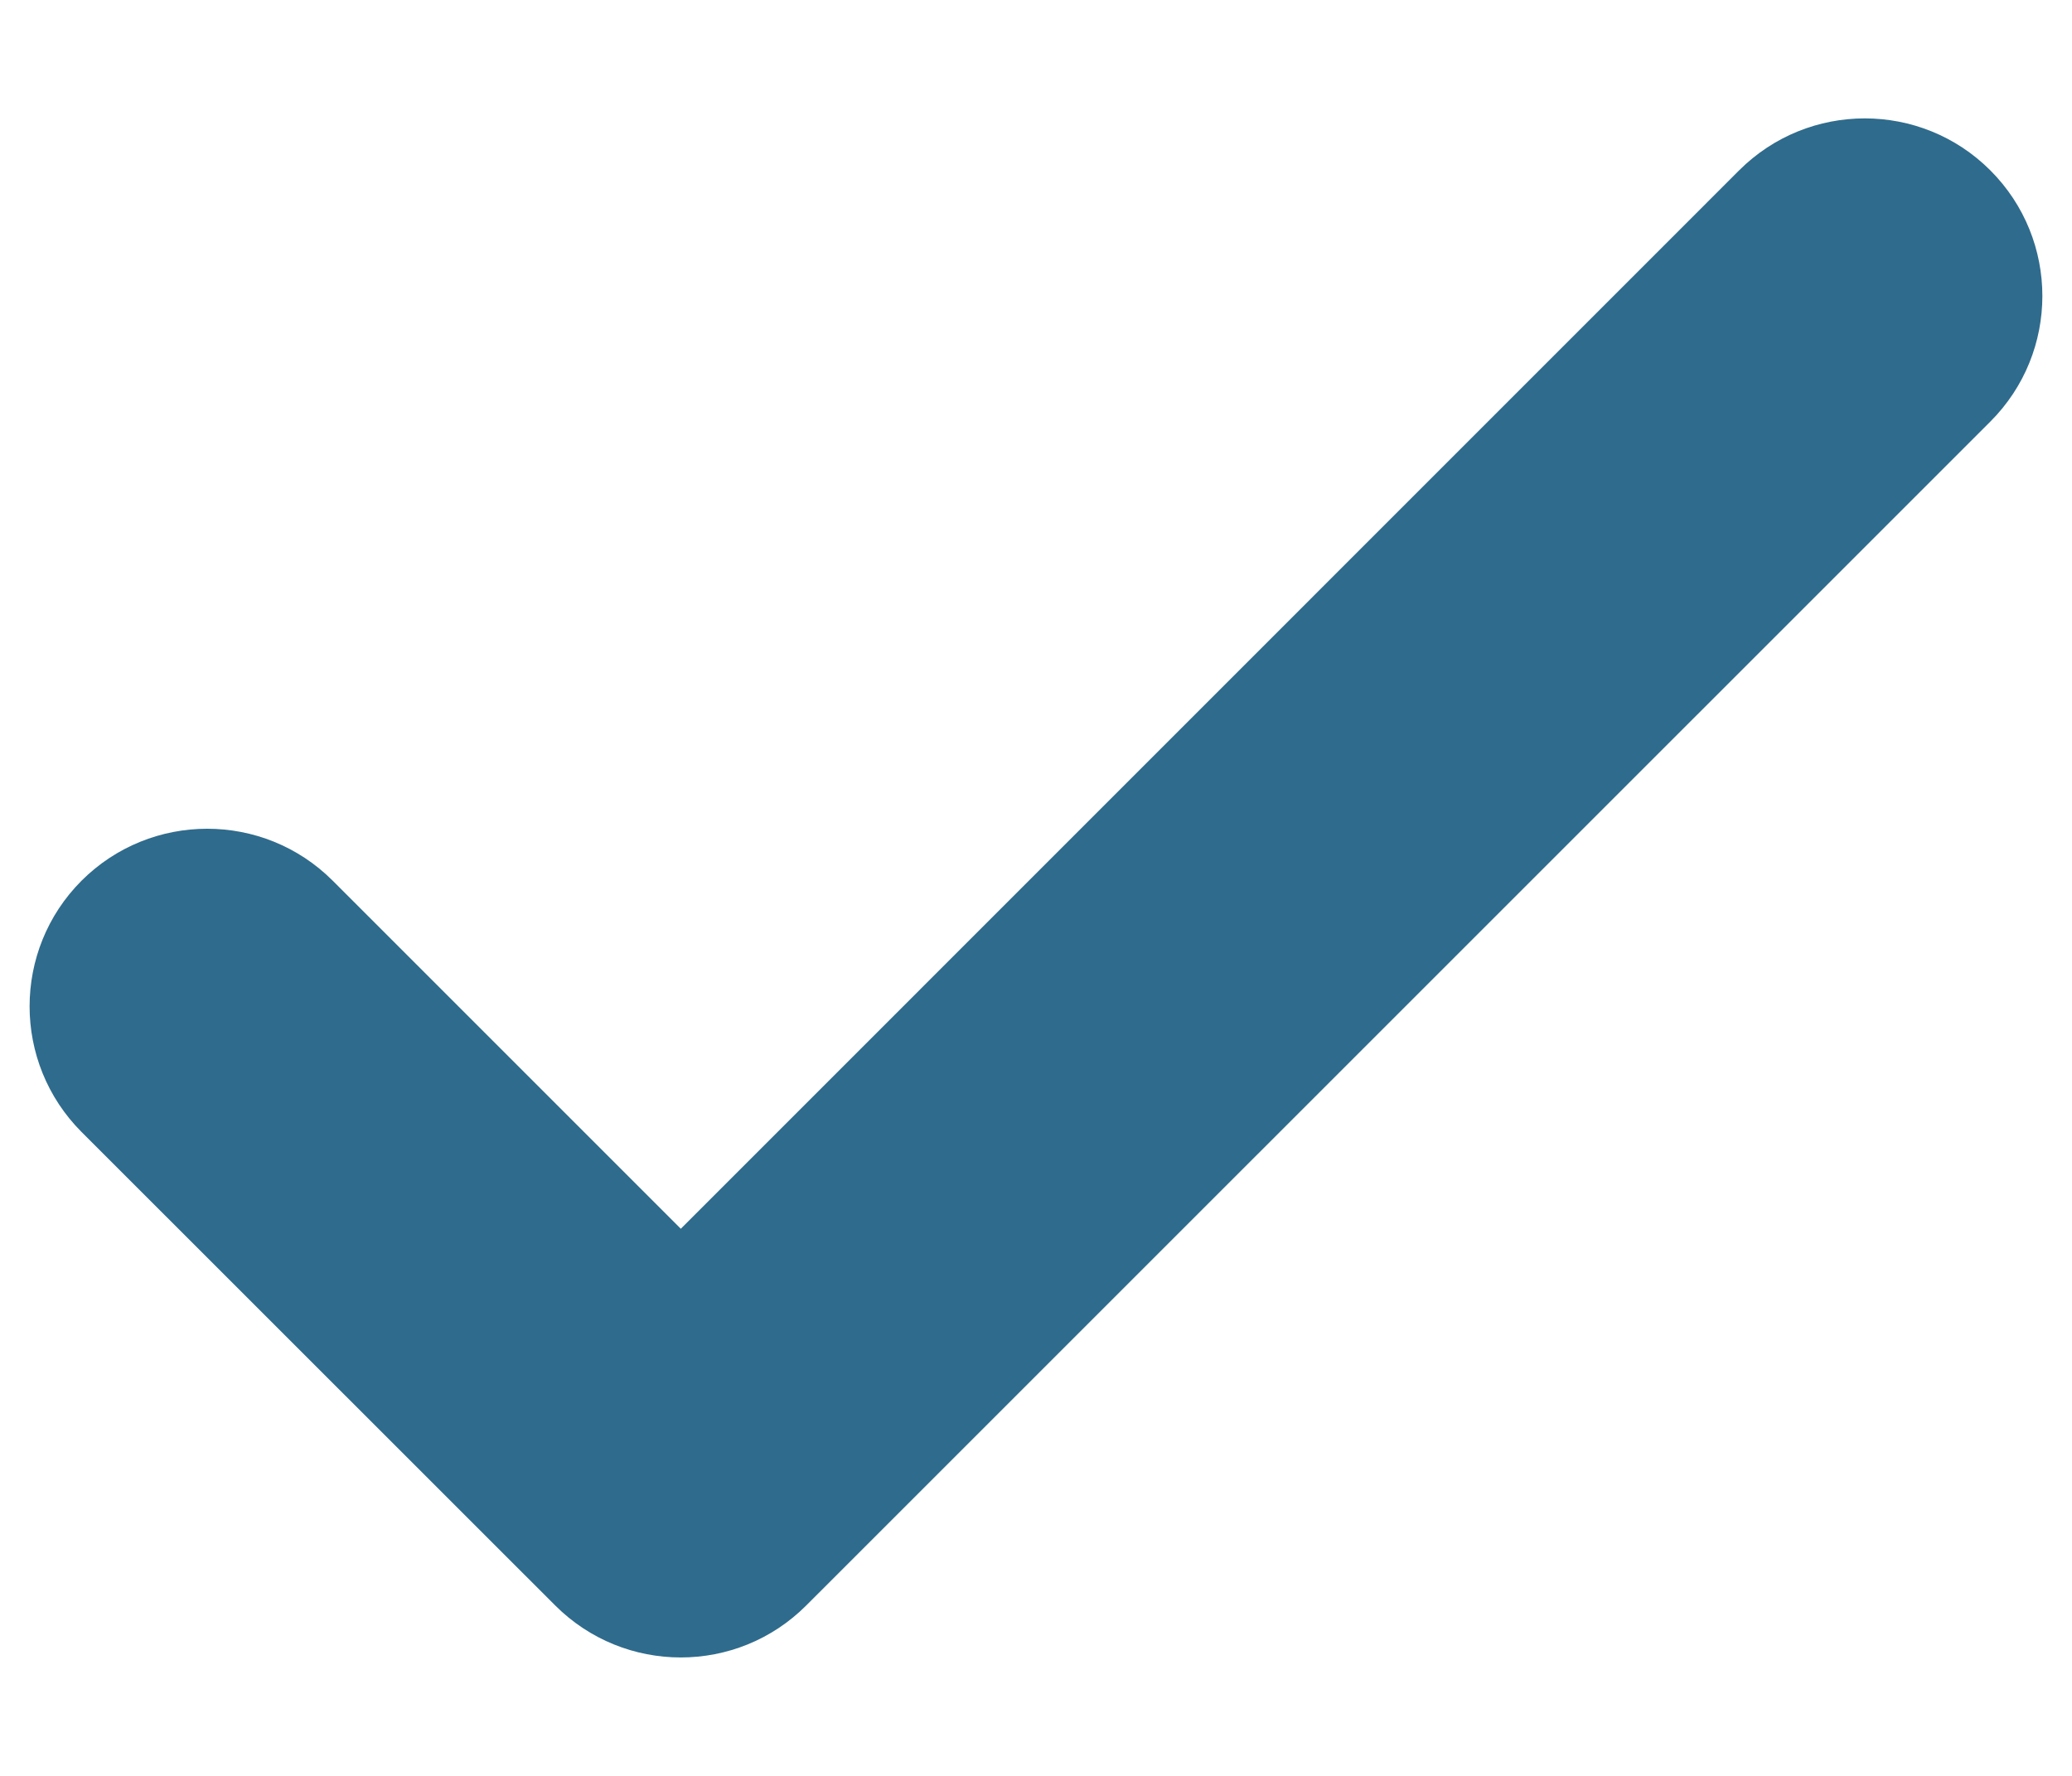 <svg xmlns="http://www.w3.org/2000/svg" width="14" height="12" viewBox="0 0 14 12" fill="none"><path d="M13.448 2.849C13.917 2.38 13.917 1.62 13.448 1.151C12.98 0.683 12.22 0.683 11.751 1.151L4.6 8.303L2.248 5.951C1.78 5.483 1.02 5.483 0.551 5.951C0.083 6.42 0.083 7.18 0.551 7.649L3.751 10.848C4.22 11.317 4.98 11.317 5.448 10.848L13.448 2.849Z" fill="#2F6B8C"></path></svg>